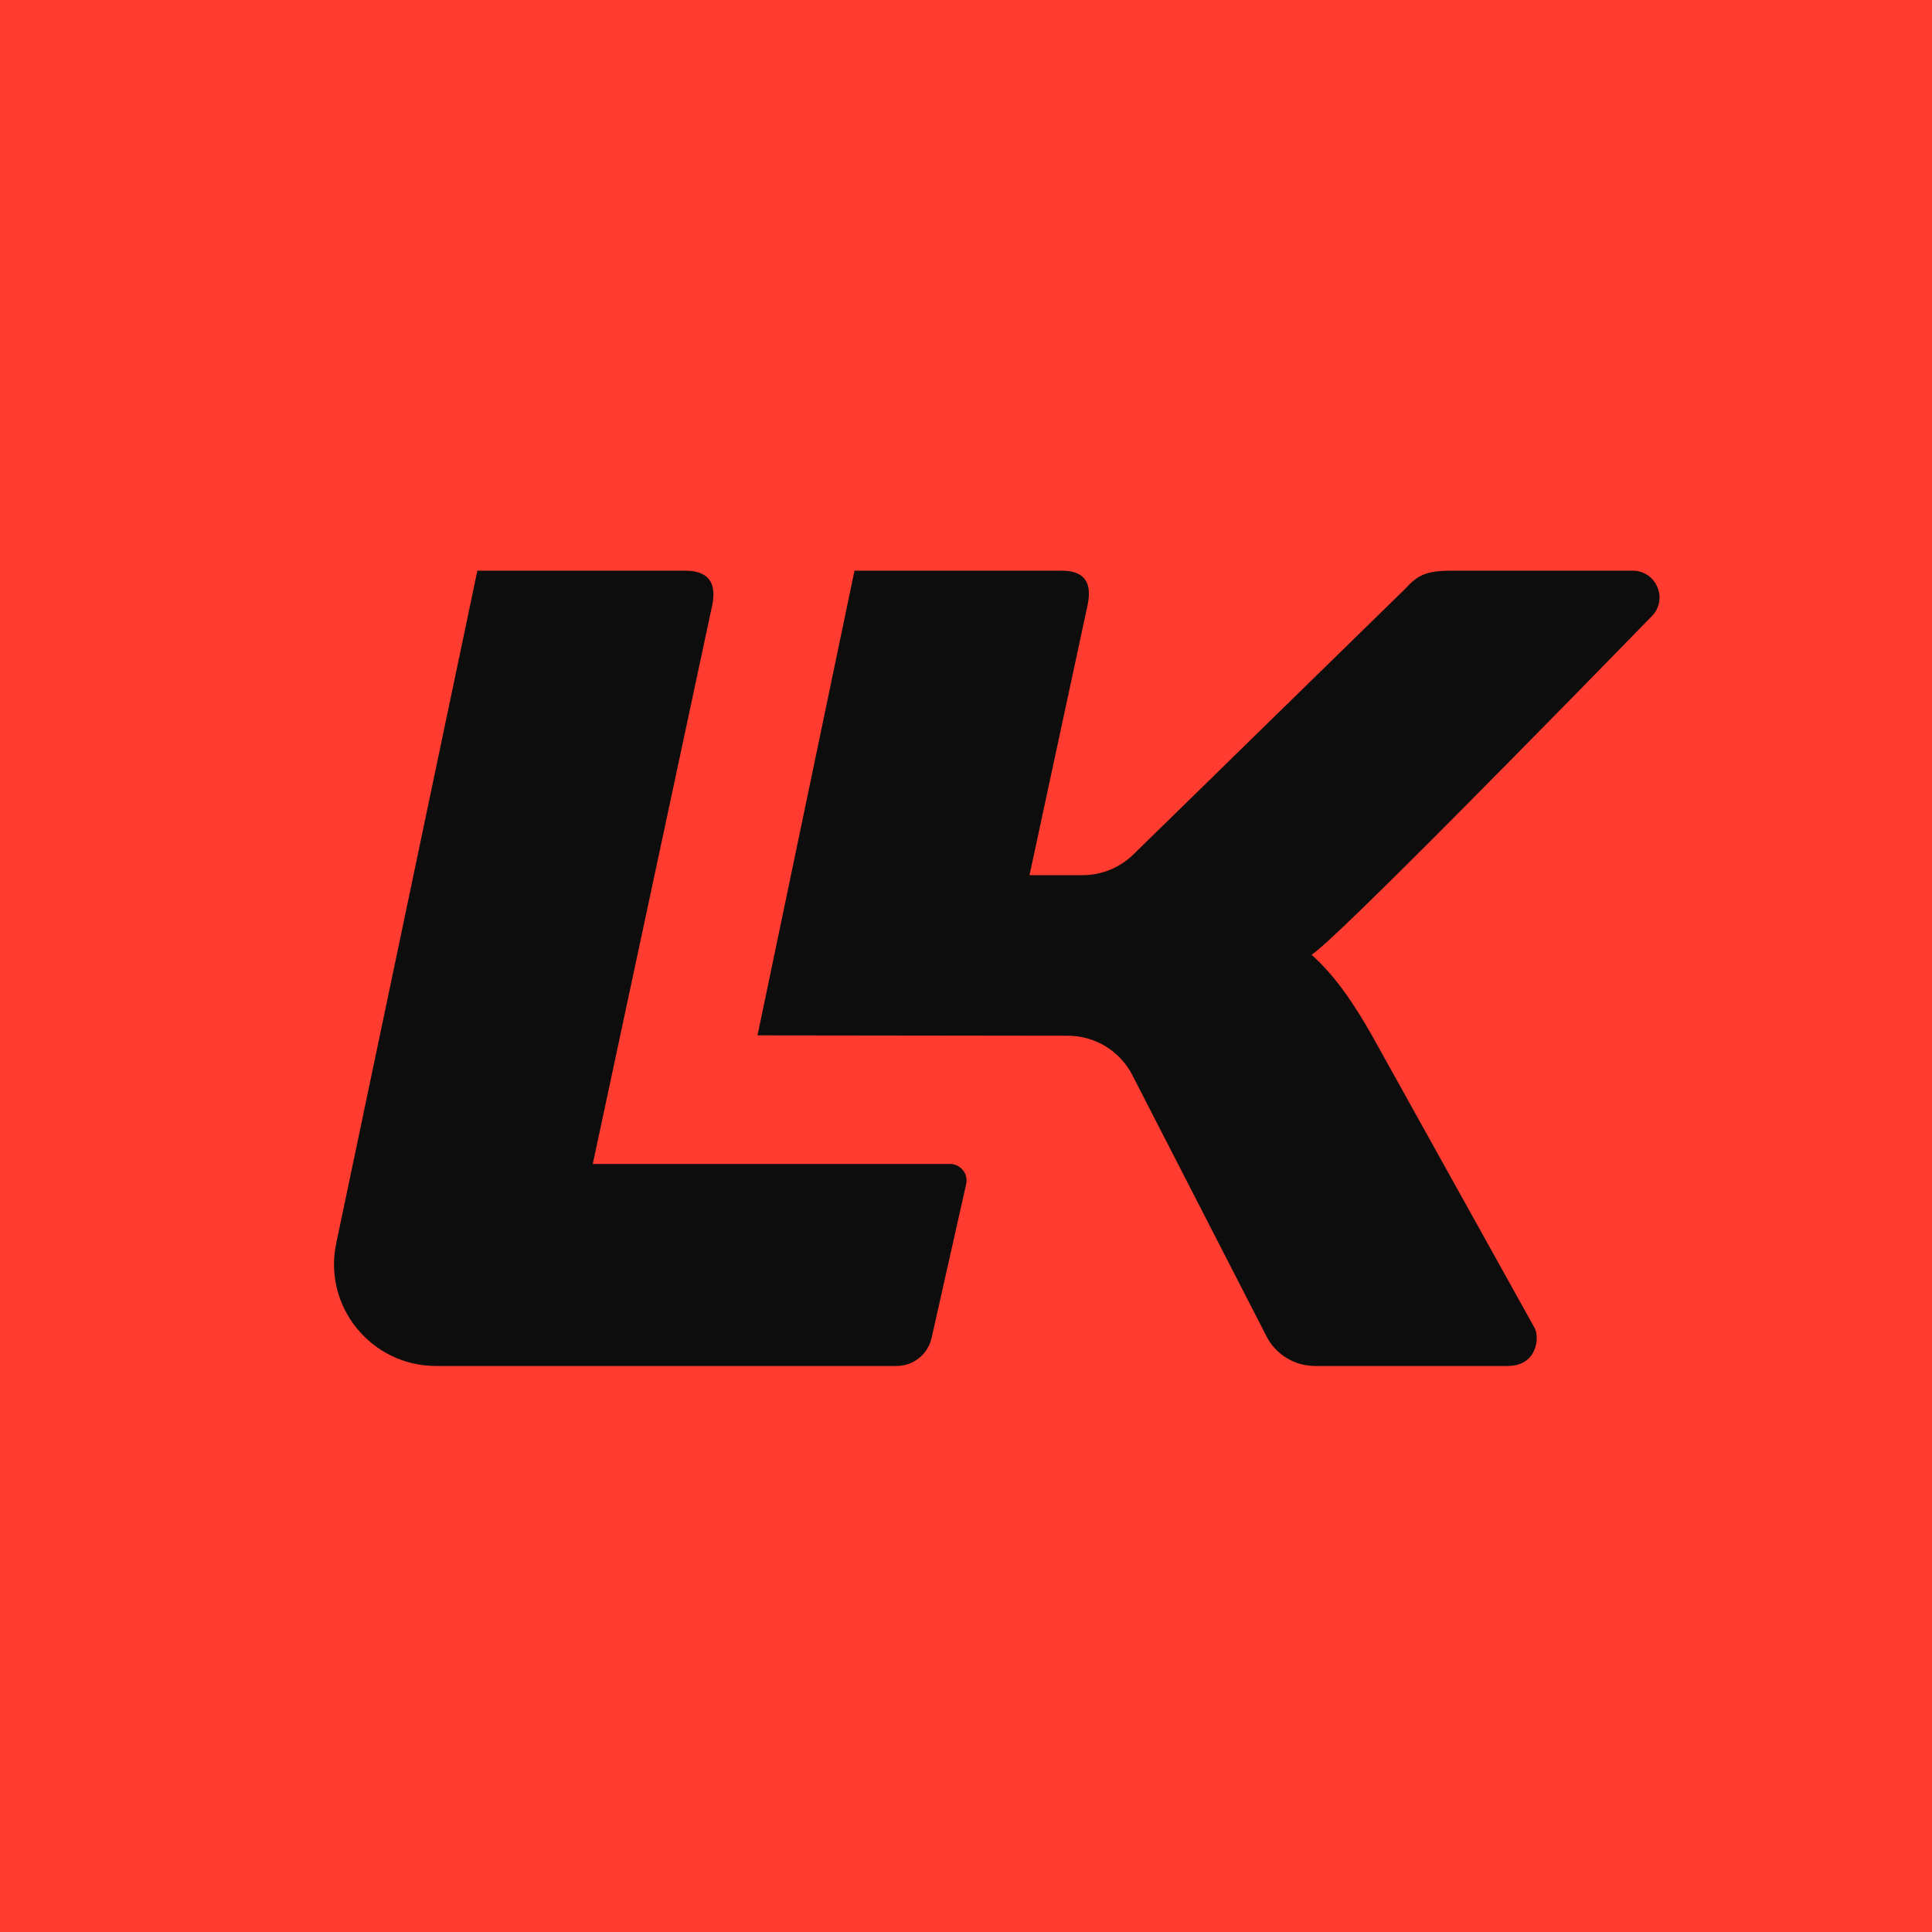 <svg width="200" height="200" viewBox="0 0 200 200" fill="none" xmlns="http://www.w3.org/2000/svg">
<rect width="200" height="200" fill="#FF3C2F"/>
<g clip-path="url(#clip0_1480_7079)">
<path d="M88.457 59.076H109.882C112.242 59.076 113.068 60.254 112.594 62.606L106.574 90.598H112.068C114.031 90.598 115.913 89.83 117.313 88.464L145.458 60.959C146.759 59.545 147.585 59.076 150.3 59.076H169.007C171.466 59.076 172.715 62.022 171.003 63.78C161.013 74.029 137.972 97.565 135.768 98.831C138.128 100.947 140.017 103.653 142.021 107.183L158.894 137.527C159.368 138.468 159.131 141.407 156.064 141.407H136.138C134.019 141.407 132.078 140.226 131.112 138.343L117.213 111.284C115.931 108.792 113.361 107.223 110.553 107.219L78.418 107.179L88.457 59.076Z" fill="#0D0D0D"/>
<path d="M49.417 59.076H70.906C73.269 59.076 74.21 60.254 73.739 62.606C69.983 80.18 61.363 120.496 61.363 120.496H98.351C99.443 120.496 100.255 121.507 100.018 122.571L96.436 138.513C96.054 140.204 94.546 141.407 92.809 141.407H45.146C38.437 141.407 33.429 135.26 34.803 128.718L49.417 59.076Z" fill="#0D0D0D"/>
</g>
<defs>
<clipPath id="clip0_1480_7079">
<rect width="138.028" height="82.609" fill="white" transform="translate(33.972 59)"/>
</clipPath>
</defs>
</svg>
